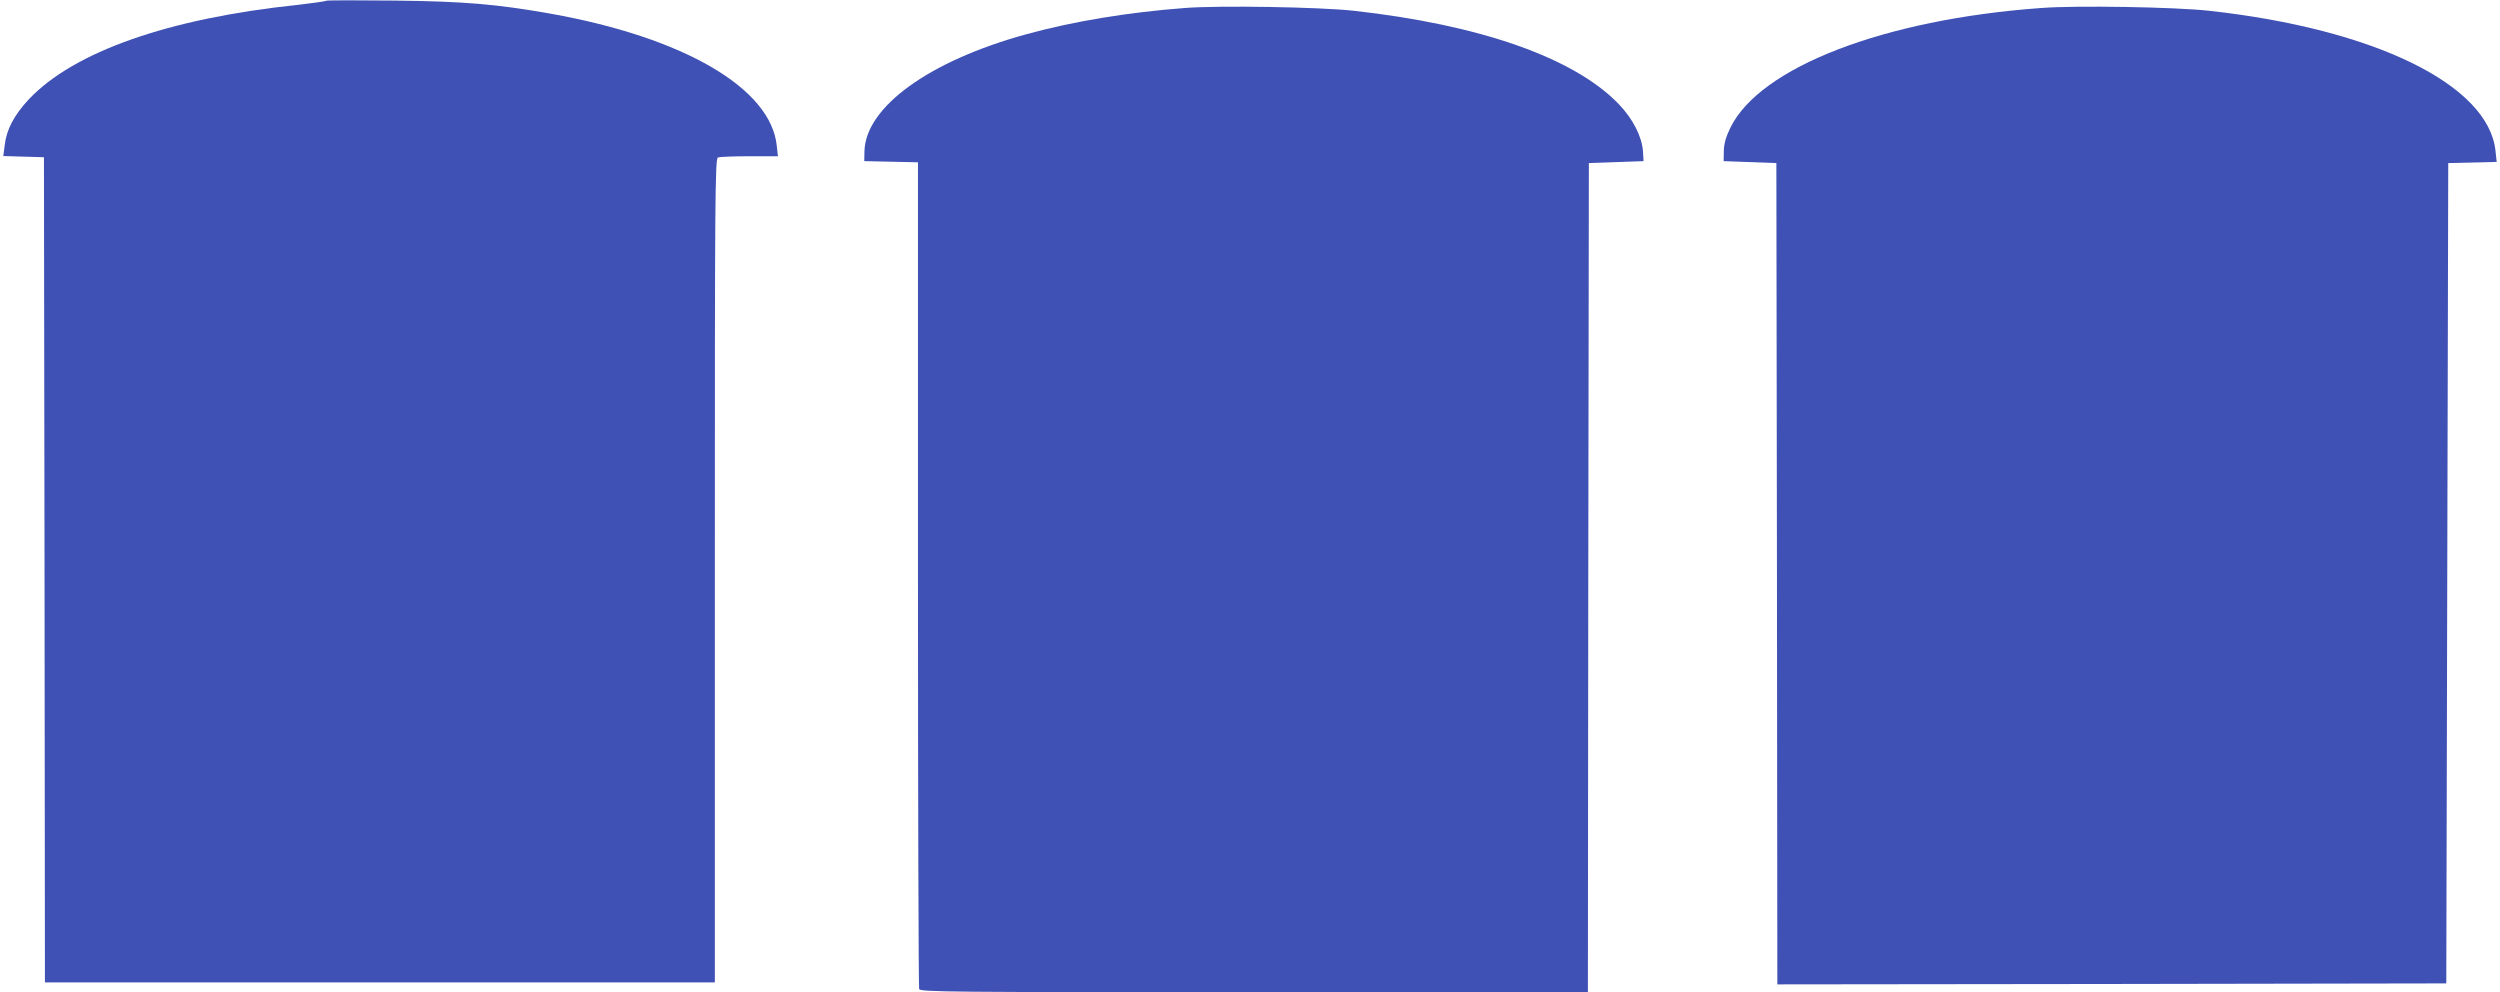 <?xml version="1.0" standalone="no"?>
<!DOCTYPE svg PUBLIC "-//W3C//DTD SVG 20010904//EN"
 "http://www.w3.org/TR/2001/REC-SVG-20010904/DTD/svg10.dtd">
<svg version="1.0" xmlns="http://www.w3.org/2000/svg"
 width="1280pt" height="508pt" viewBox="0 0 1280 508"
 preserveAspectRatio="xMidYMid meet">
<g transform="translate(0,508) scale(0.1,-0.1)"
fill="#3f51b5" stroke="none">
<path d="M1669 5076 c-3 -3 -68 -12 -145 -21 -661 -69 -1146 -240 -1376 -483
-75 -80 -115 -155 -124 -236 l-7 -55 104 -3 104 -3 3 -2112 2 -2113 1715 0
1715 0 0 2109 c0 1914 1 2109 16 2115 9 3 81 6 161 6 l146 0 -6 54 c-30 294
-475 554 -1158 676 -278 49 -440 63 -799 67 -190 2 -348 2 -351 -1z"/>
<path d="M6065 5039 c-289 -22 -569 -68 -809 -134 -497 -136 -824 -372 -830
-599 l-1 -51 138 -3 137 -3 0 -2108 c0 -1160 3 -2116 6 -2125 6 -15 166 -16
1715 -16 l1709 0 2 2122 3 2123 140 5 140 5 -3 50 c-5 75 -51 166 -124 242
-228 237 -709 406 -1358 478 -173 19 -690 28 -865 14z"/>
<path d="M10450 5039 c-803 -58 -1438 -303 -1590 -612 -23 -47 -33 -81 -34
-119 l-1 -53 135 -5 135 -5 3 -2103 2 -2102 1713 2 1712 3 5 2100 5 2100 124
3 124 3 -6 56 c-35 339 -620 625 -1468 718 -172 19 -680 28 -859 14z"/>
</g>
</svg>
